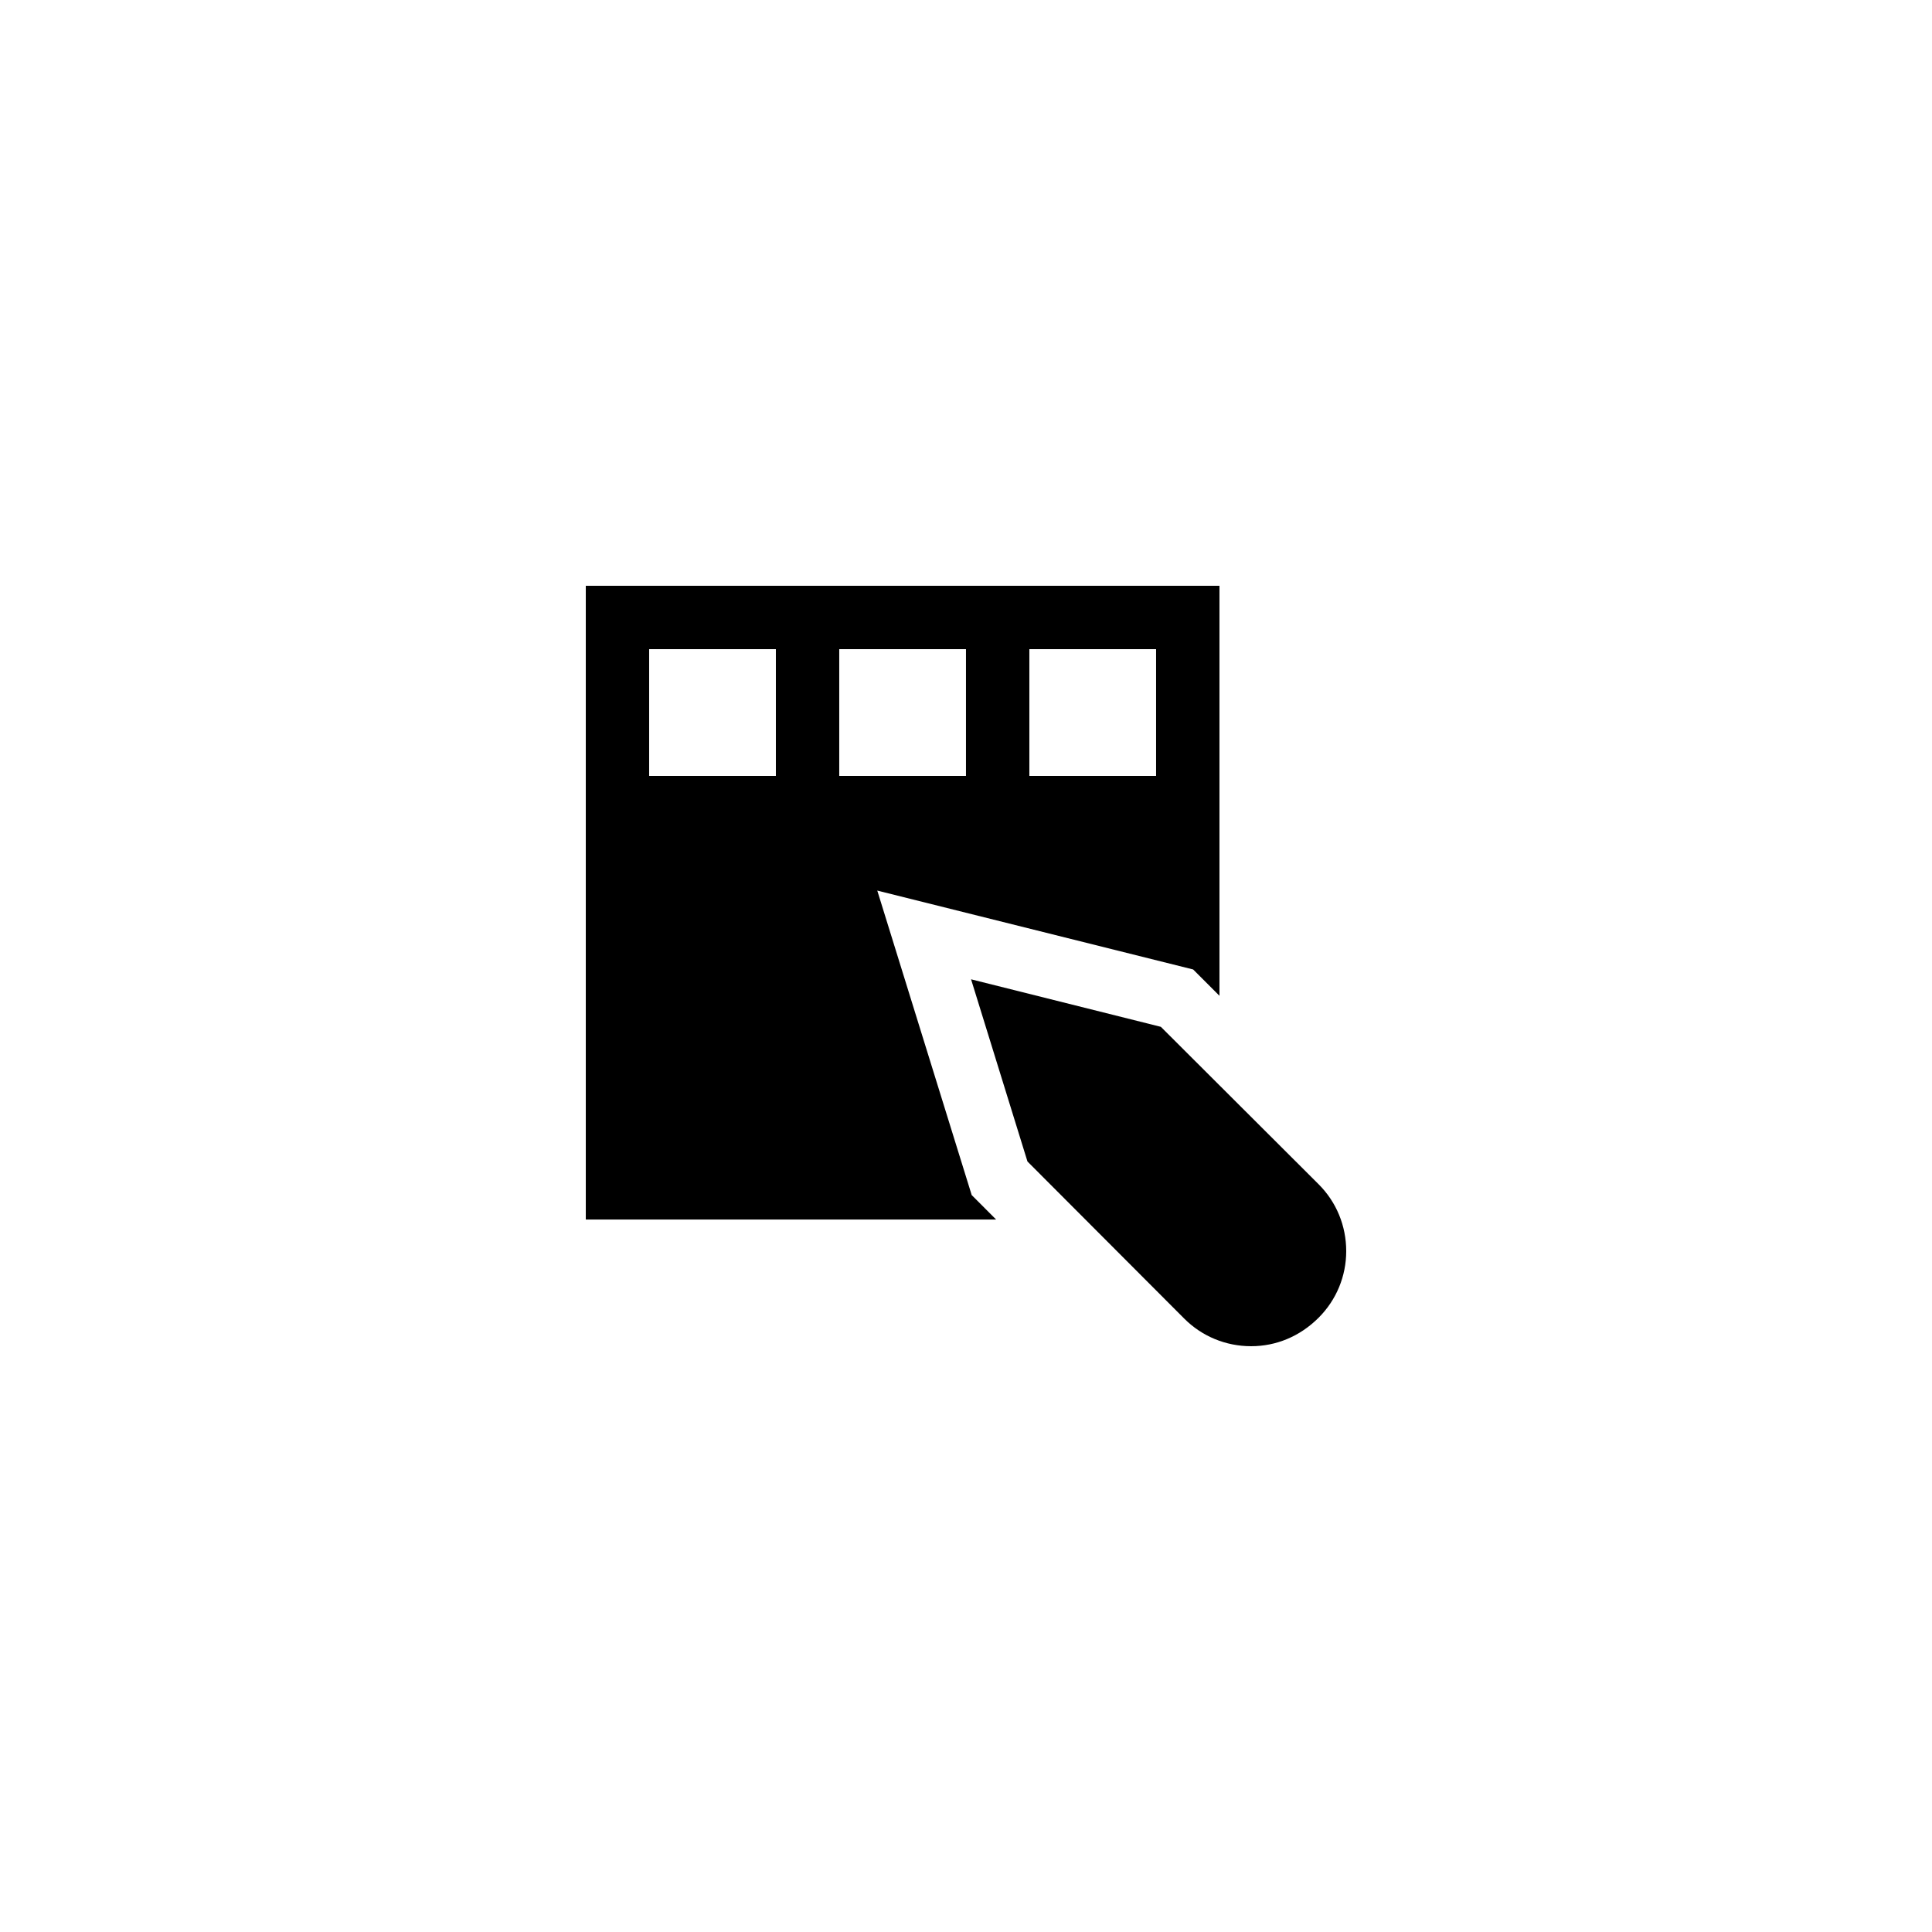 <?xml version="1.0" encoding="UTF-8"?>
<!-- Uploaded to: SVG Repo, www.svgrepo.com, Generator: SVG Repo Mixer Tools -->
<svg fill="#000000" width="800px" height="800px" version="1.1" viewBox="144 144 512 512" xmlns="http://www.w3.org/2000/svg">
 <g>
  <path d="m401.51 460.71-25.023-80.695 83.715 20.906 6.969 6.973v-108.65h-167.93v167.94h108.74zm15.281-144.68h33.586v33.586h-33.586zm-67.176 33.586h-33.586v-33.586h33.586zm16.793-33.586h33.586v33.586h-33.586z"/>
  <path d="m451.64 416.12-50.297-12.594 14.945 48.281 41.562 41.648c4.703 4.699 11 7.305 17.719 7.305 6.633 0 12.93-2.602 17.887-7.559 4.699-4.703 7.305-11 7.305-17.633 0-6.719-2.602-13.016-7.305-17.719z"/>
 </g>
</svg>